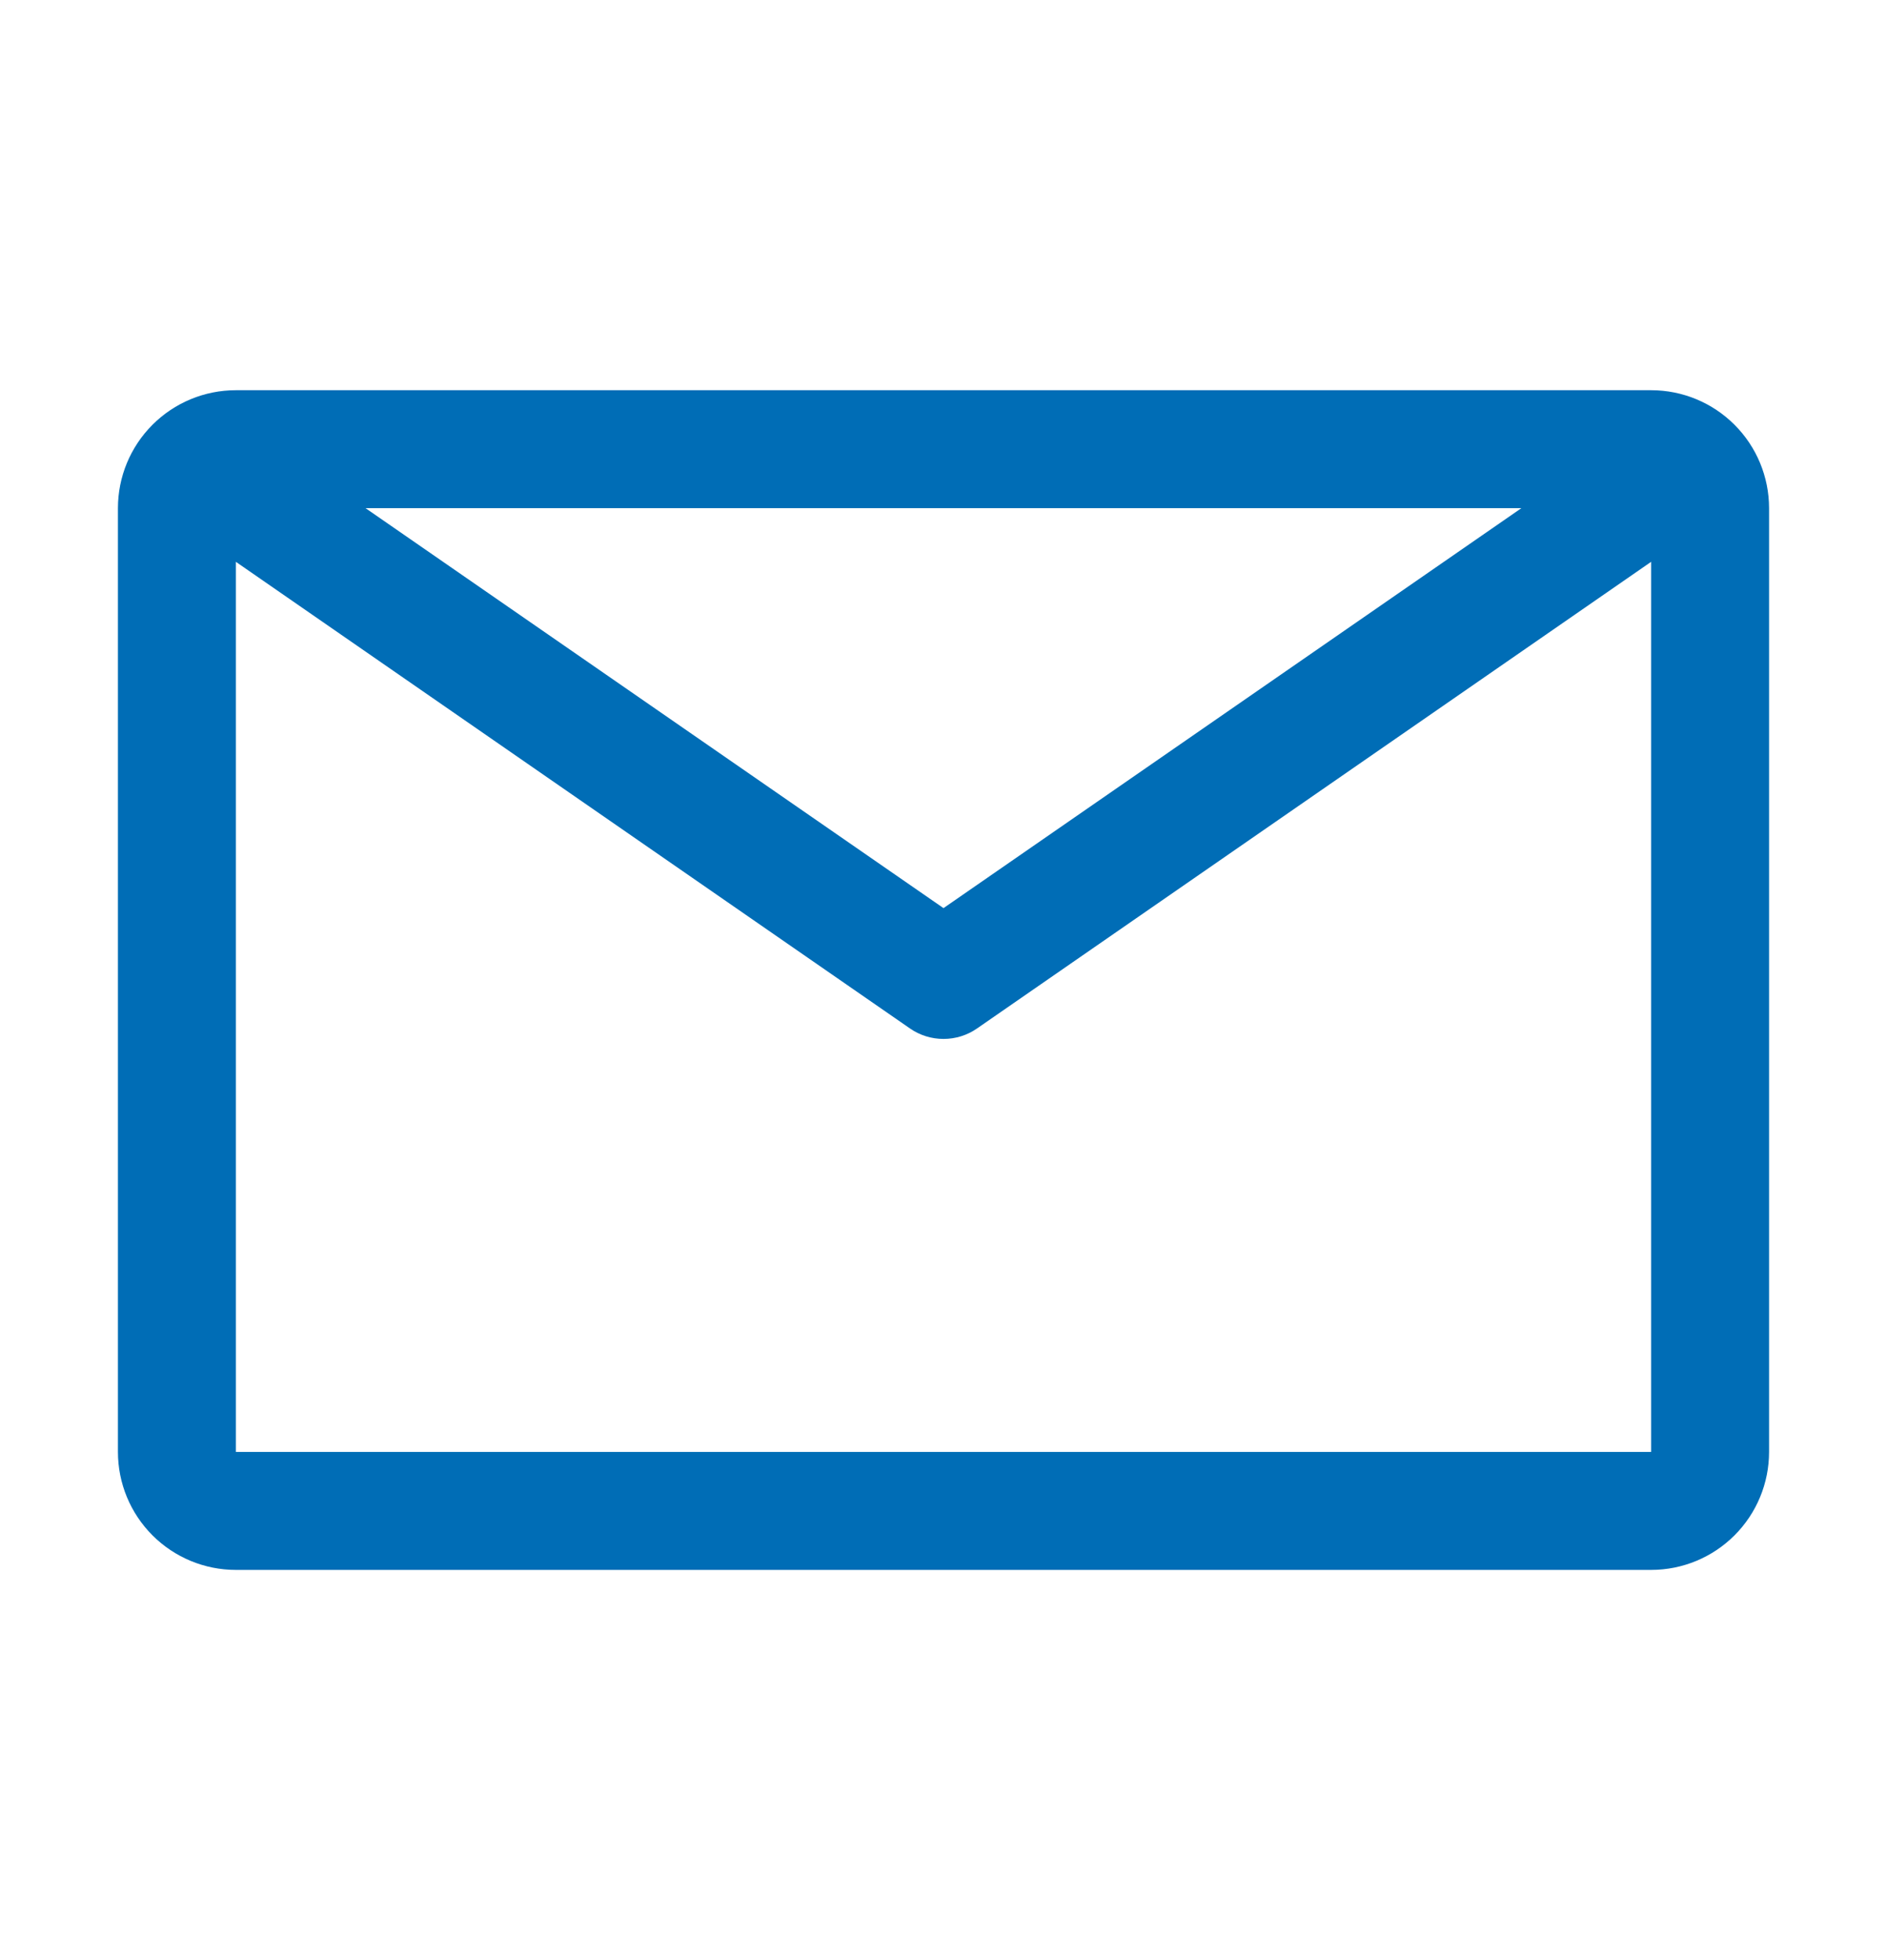 <svg width="26" height="27" viewBox="0 0 26 27" fill="none" xmlns="http://www.w3.org/2000/svg">
<path d="M22.75 5.375H3.25C2.819 5.375 2.406 5.546 2.101 5.851C1.796 6.156 1.625 6.569 1.625 7V20C1.625 20.431 1.796 20.844 2.101 21.149C2.406 21.454 2.819 21.625 3.25 21.625H22.75C23.181 21.625 23.594 21.454 23.899 21.149C24.204 20.844 24.375 20.431 24.375 20V7C24.375 6.569 24.204 6.156 23.899 5.851C23.594 5.546 23.181 5.375 22.75 5.375V5.375ZM20.962 7L13 12.509L5.037 7H20.962ZM3.25 20V7.739L12.537 14.166C12.673 14.261 12.835 14.311 13 14.311C13.165 14.311 13.327 14.261 13.463 14.166L22.75 7.739V20H3.25Z" fill="#006DB6"/>
</svg>
